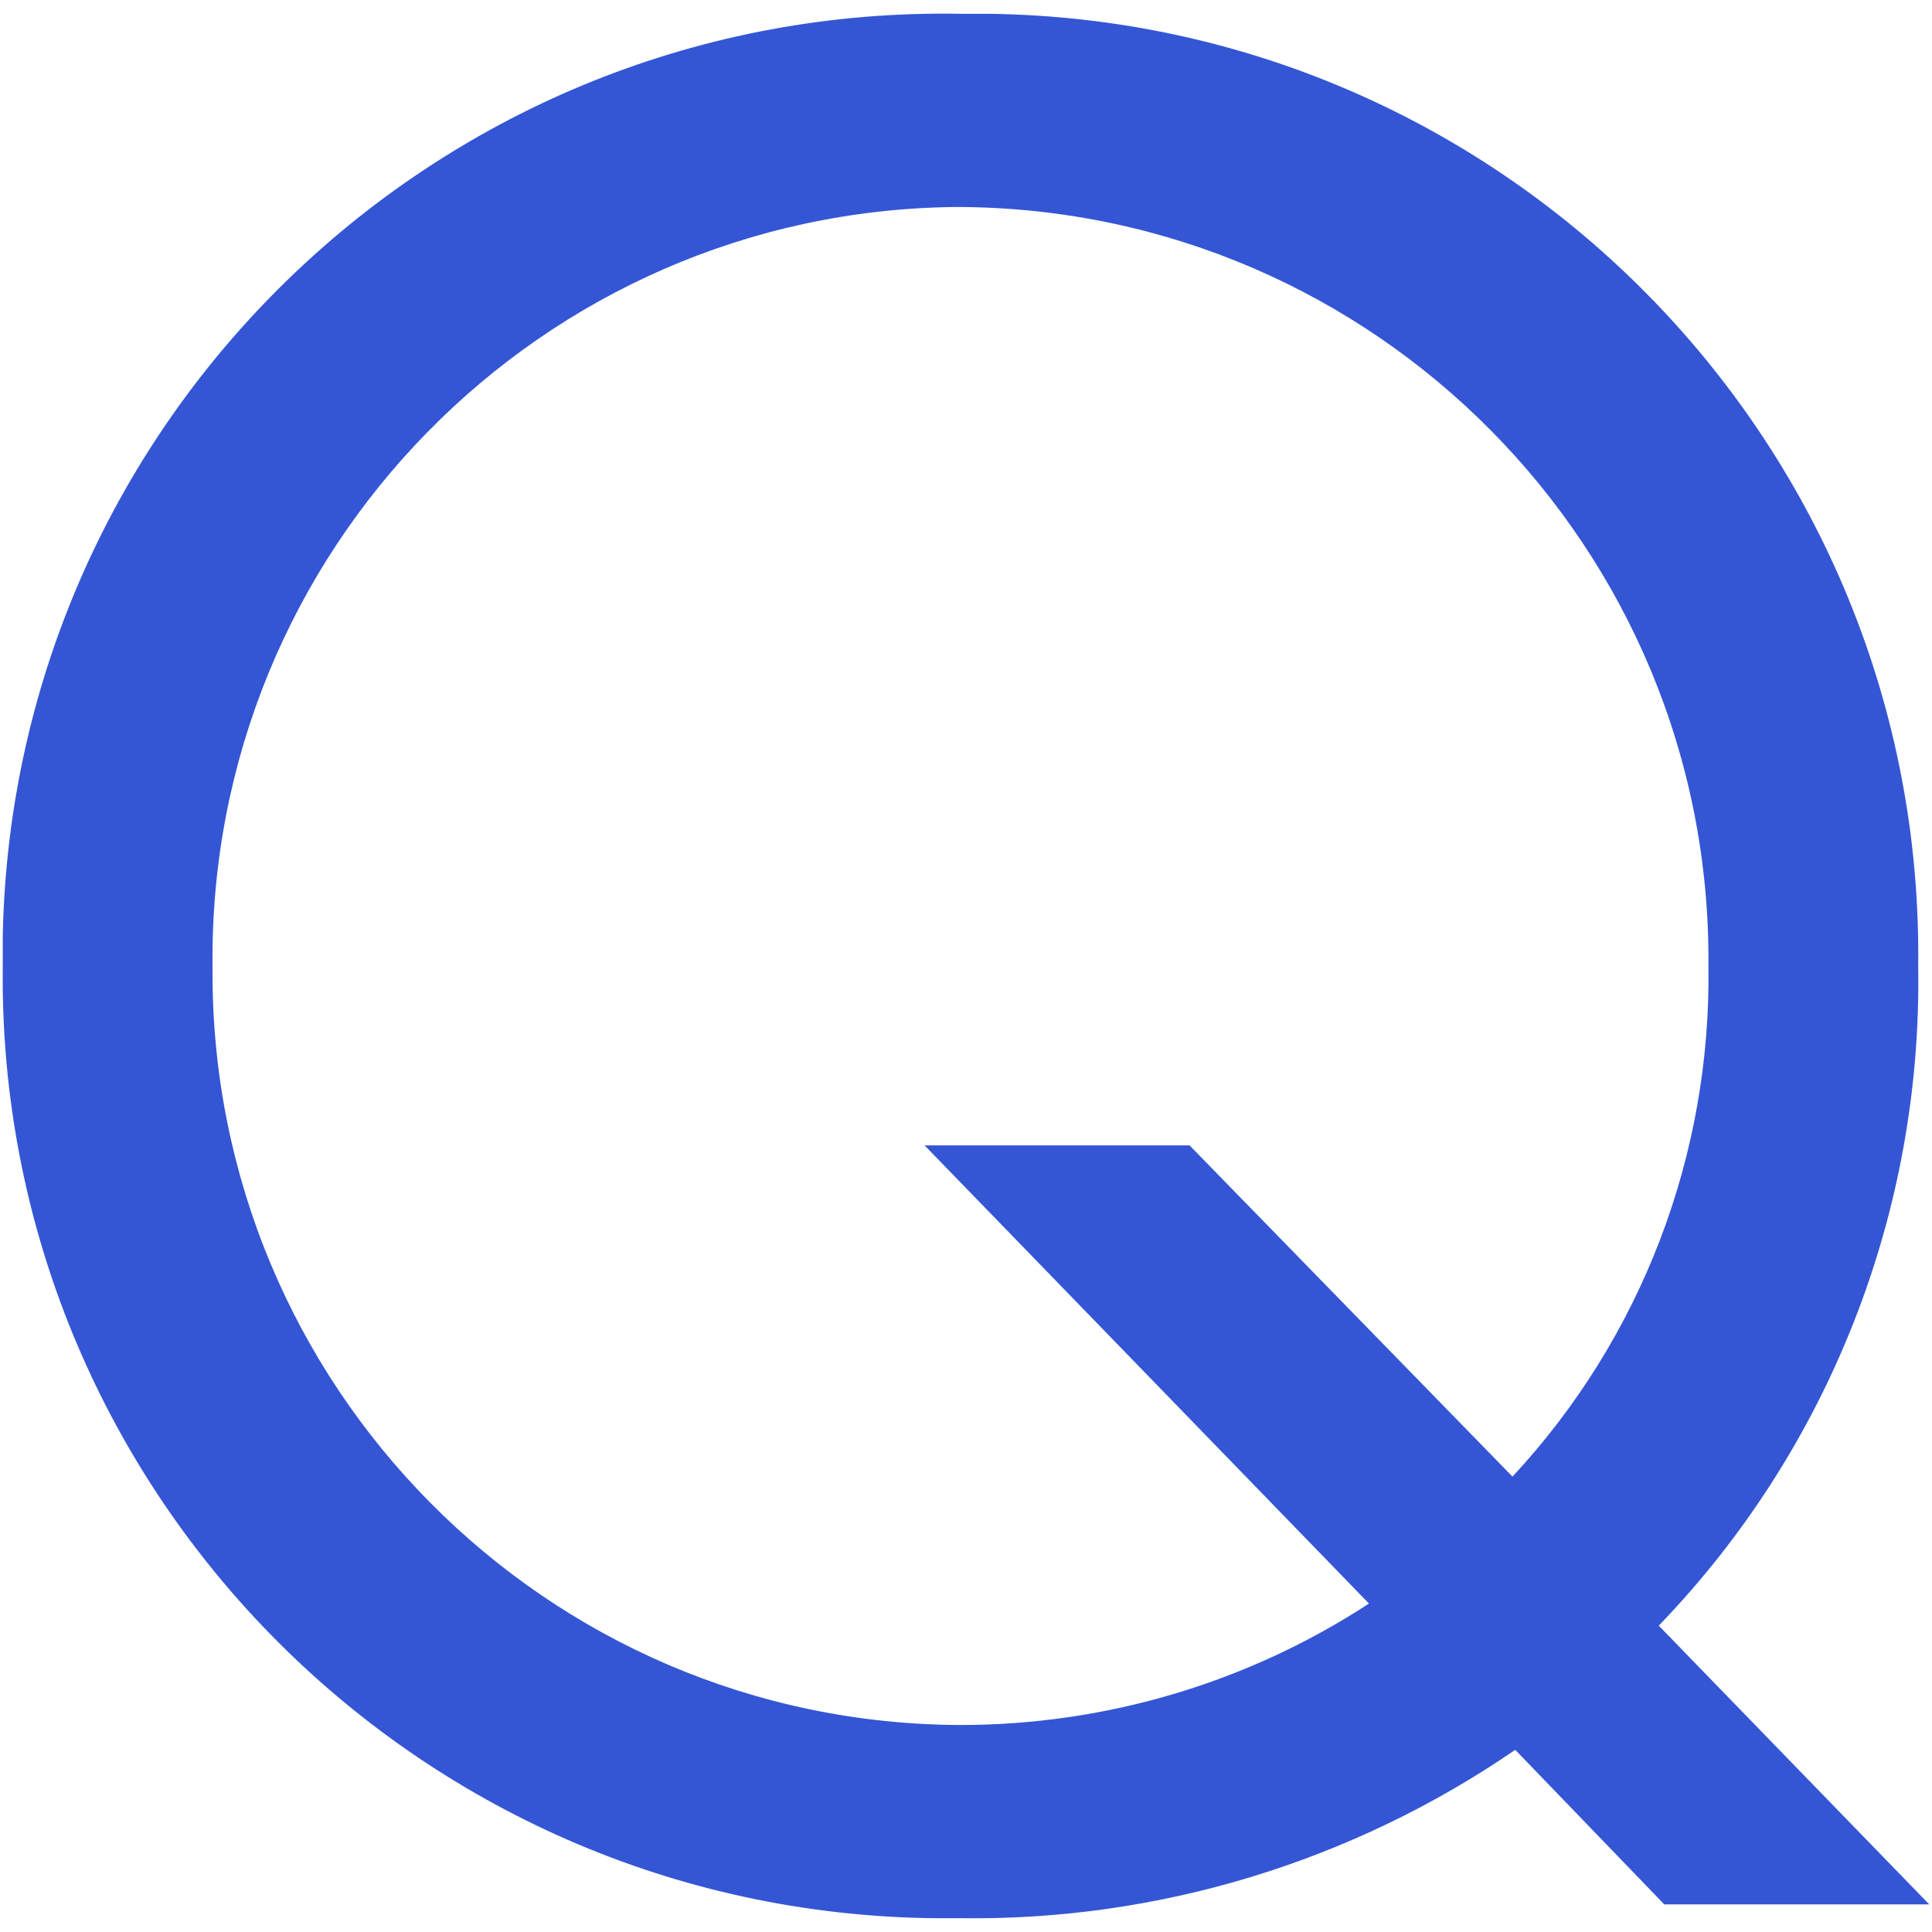 <?xml version="1.0" encoding="UTF-8"?><svg id="_レイヤー_1" xmlns="http://www.w3.org/2000/svg" viewBox="0 0 28 28"><defs><style>.cls-1{fill:#3456d5;}</style></defs><path id="_パス_1518" class="cls-1" d="M24.12,27.6h3.84l-3.92-4.04c2.47-2.56,3.82-6,3.76-9.56C27.89,6.47,21.85.29,14.32.2c-.13,0-.26,0-.39,0C6.4.06.19,6.04.04,13.56c0,.15,0,.3,0,.44-.09,7.53,5.95,13.71,13.49,13.8.13,0,.26,0,.39,0,2.87.04,5.68-.82,8.04-2.44l2.16,2.24ZM17.24,16.6h-3.84l6.44,6.64c-1.76,1.15-3.82,1.76-5.92,1.76-6.01-.02-10.86-4.92-10.84-10.93,0-.02,0-.05,0-.07-.06-6.01,4.76-10.94,10.77-11,.02,0,.05,0,.07,0,6.02.04,10.88,4.95,10.84,10.98,0,0,0,.02,0,.02.04,2.74-.97,5.39-2.84,7.4l-4.68-4.8Z"/></svg>